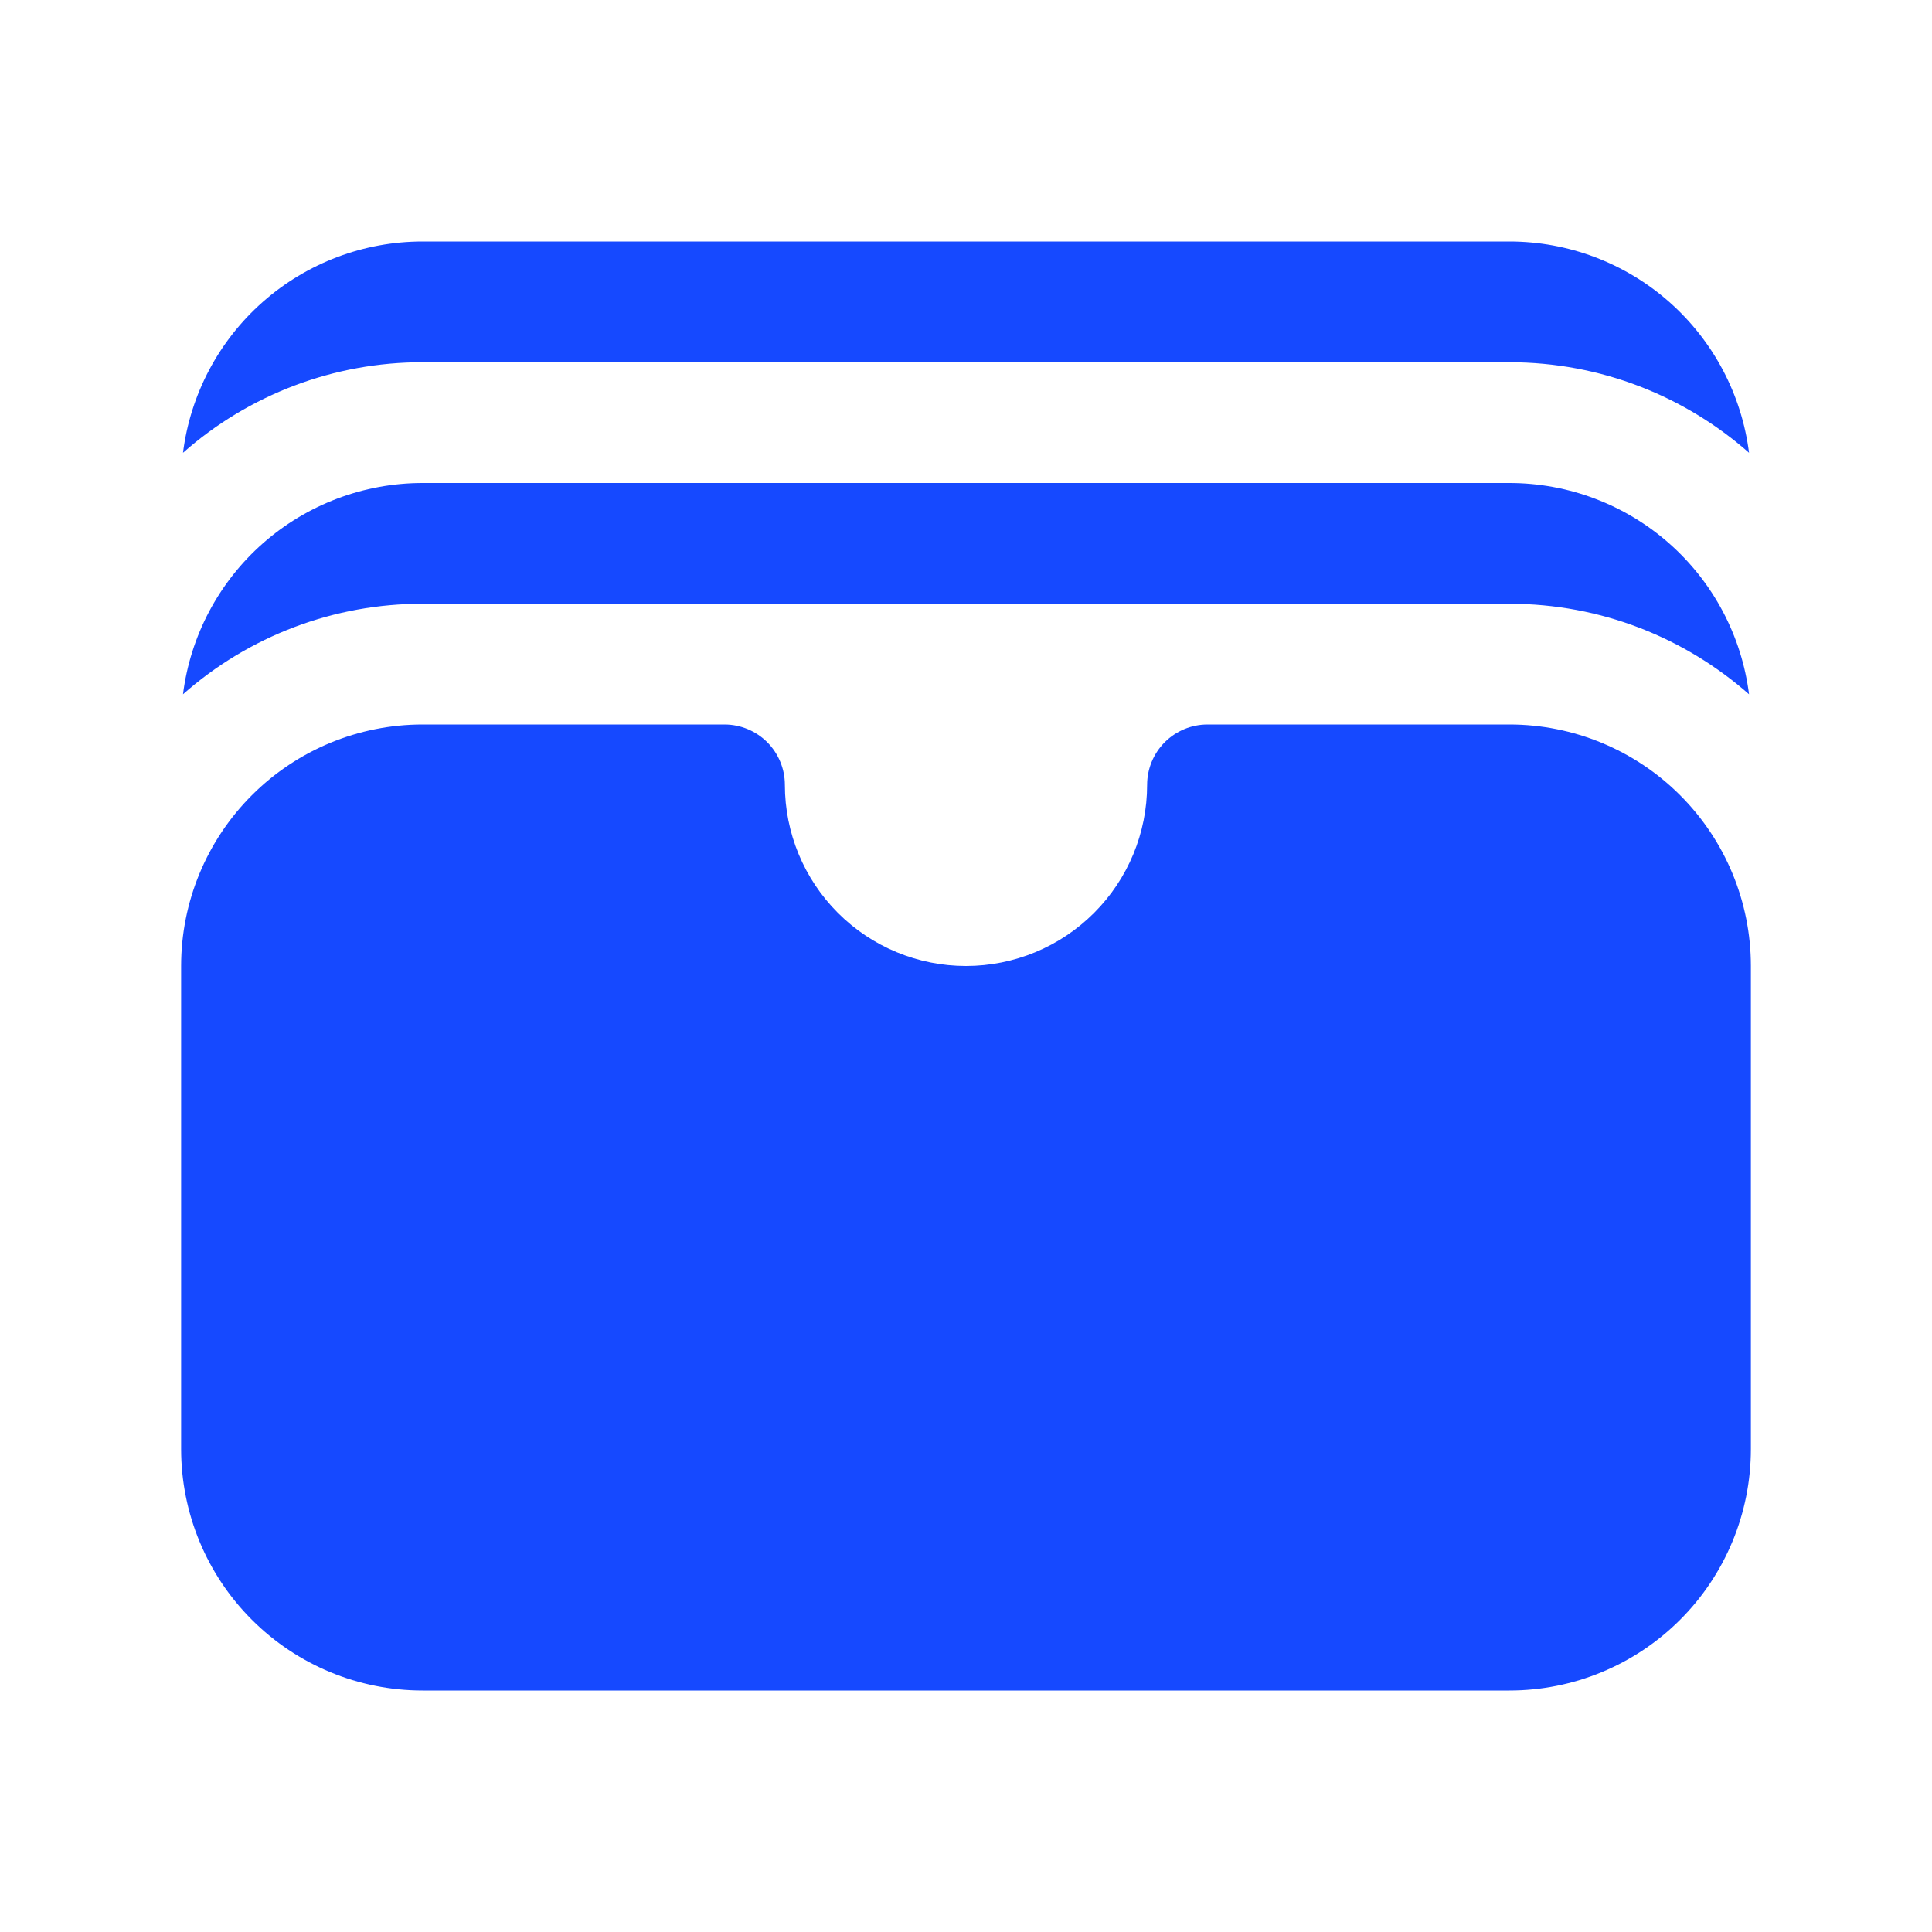 <svg preserveAspectRatio="none" width="100%" height="100%" overflow="visible" style="display: block;" viewBox="0 0 60 60" fill="none" xmlns="http://www.w3.org/2000/svg">
<g id="Frame">
<path id="Vector" d="M5.683 14.062C7.736 12.246 10.384 11.246 13.125 11.25H46.875C49.727 11.25 52.333 12.312 54.318 14.062C54.089 12.25 53.207 10.583 51.837 9.375C50.466 8.166 48.702 7.5 46.875 7.5H13.125C11.298 7.5 9.534 8.166 8.163 9.375C6.793 10.583 5.911 12.25 5.683 14.062ZM5.683 21.562C7.736 19.746 10.384 18.746 13.125 18.75H46.875C49.727 18.75 52.333 19.812 54.318 21.562C54.089 19.75 53.207 18.083 51.837 16.875C50.466 15.666 48.702 15 46.875 15H13.125C11.298 15 9.534 15.666 8.163 16.875C6.793 18.083 5.911 19.75 5.683 21.562ZM13.125 22.5C11.136 22.5 9.228 23.29 7.822 24.697C6.415 26.103 5.625 28.011 5.625 30V45C5.625 46.989 6.415 48.897 7.822 50.303C9.228 51.71 11.136 52.5 13.125 52.5H46.875C48.864 52.5 50.772 51.71 52.178 50.303C53.585 48.897 54.375 46.989 54.375 45V30C54.375 28.011 53.585 26.103 52.178 24.697C50.772 23.29 48.864 22.5 46.875 22.5H37.5C37.003 22.5 36.526 22.698 36.174 23.049C35.822 23.401 35.625 23.878 35.625 24.375C35.625 25.867 35.032 27.298 33.977 28.352C32.923 29.407 31.492 30 30 30C28.508 30 27.077 29.407 26.023 28.352C24.968 27.298 24.375 25.867 24.375 24.375C24.375 23.878 24.177 23.401 23.826 23.049C23.474 22.698 22.997 22.5 22.5 22.5H13.125Z" fill="#1649FF"/>
</g>
</svg>
